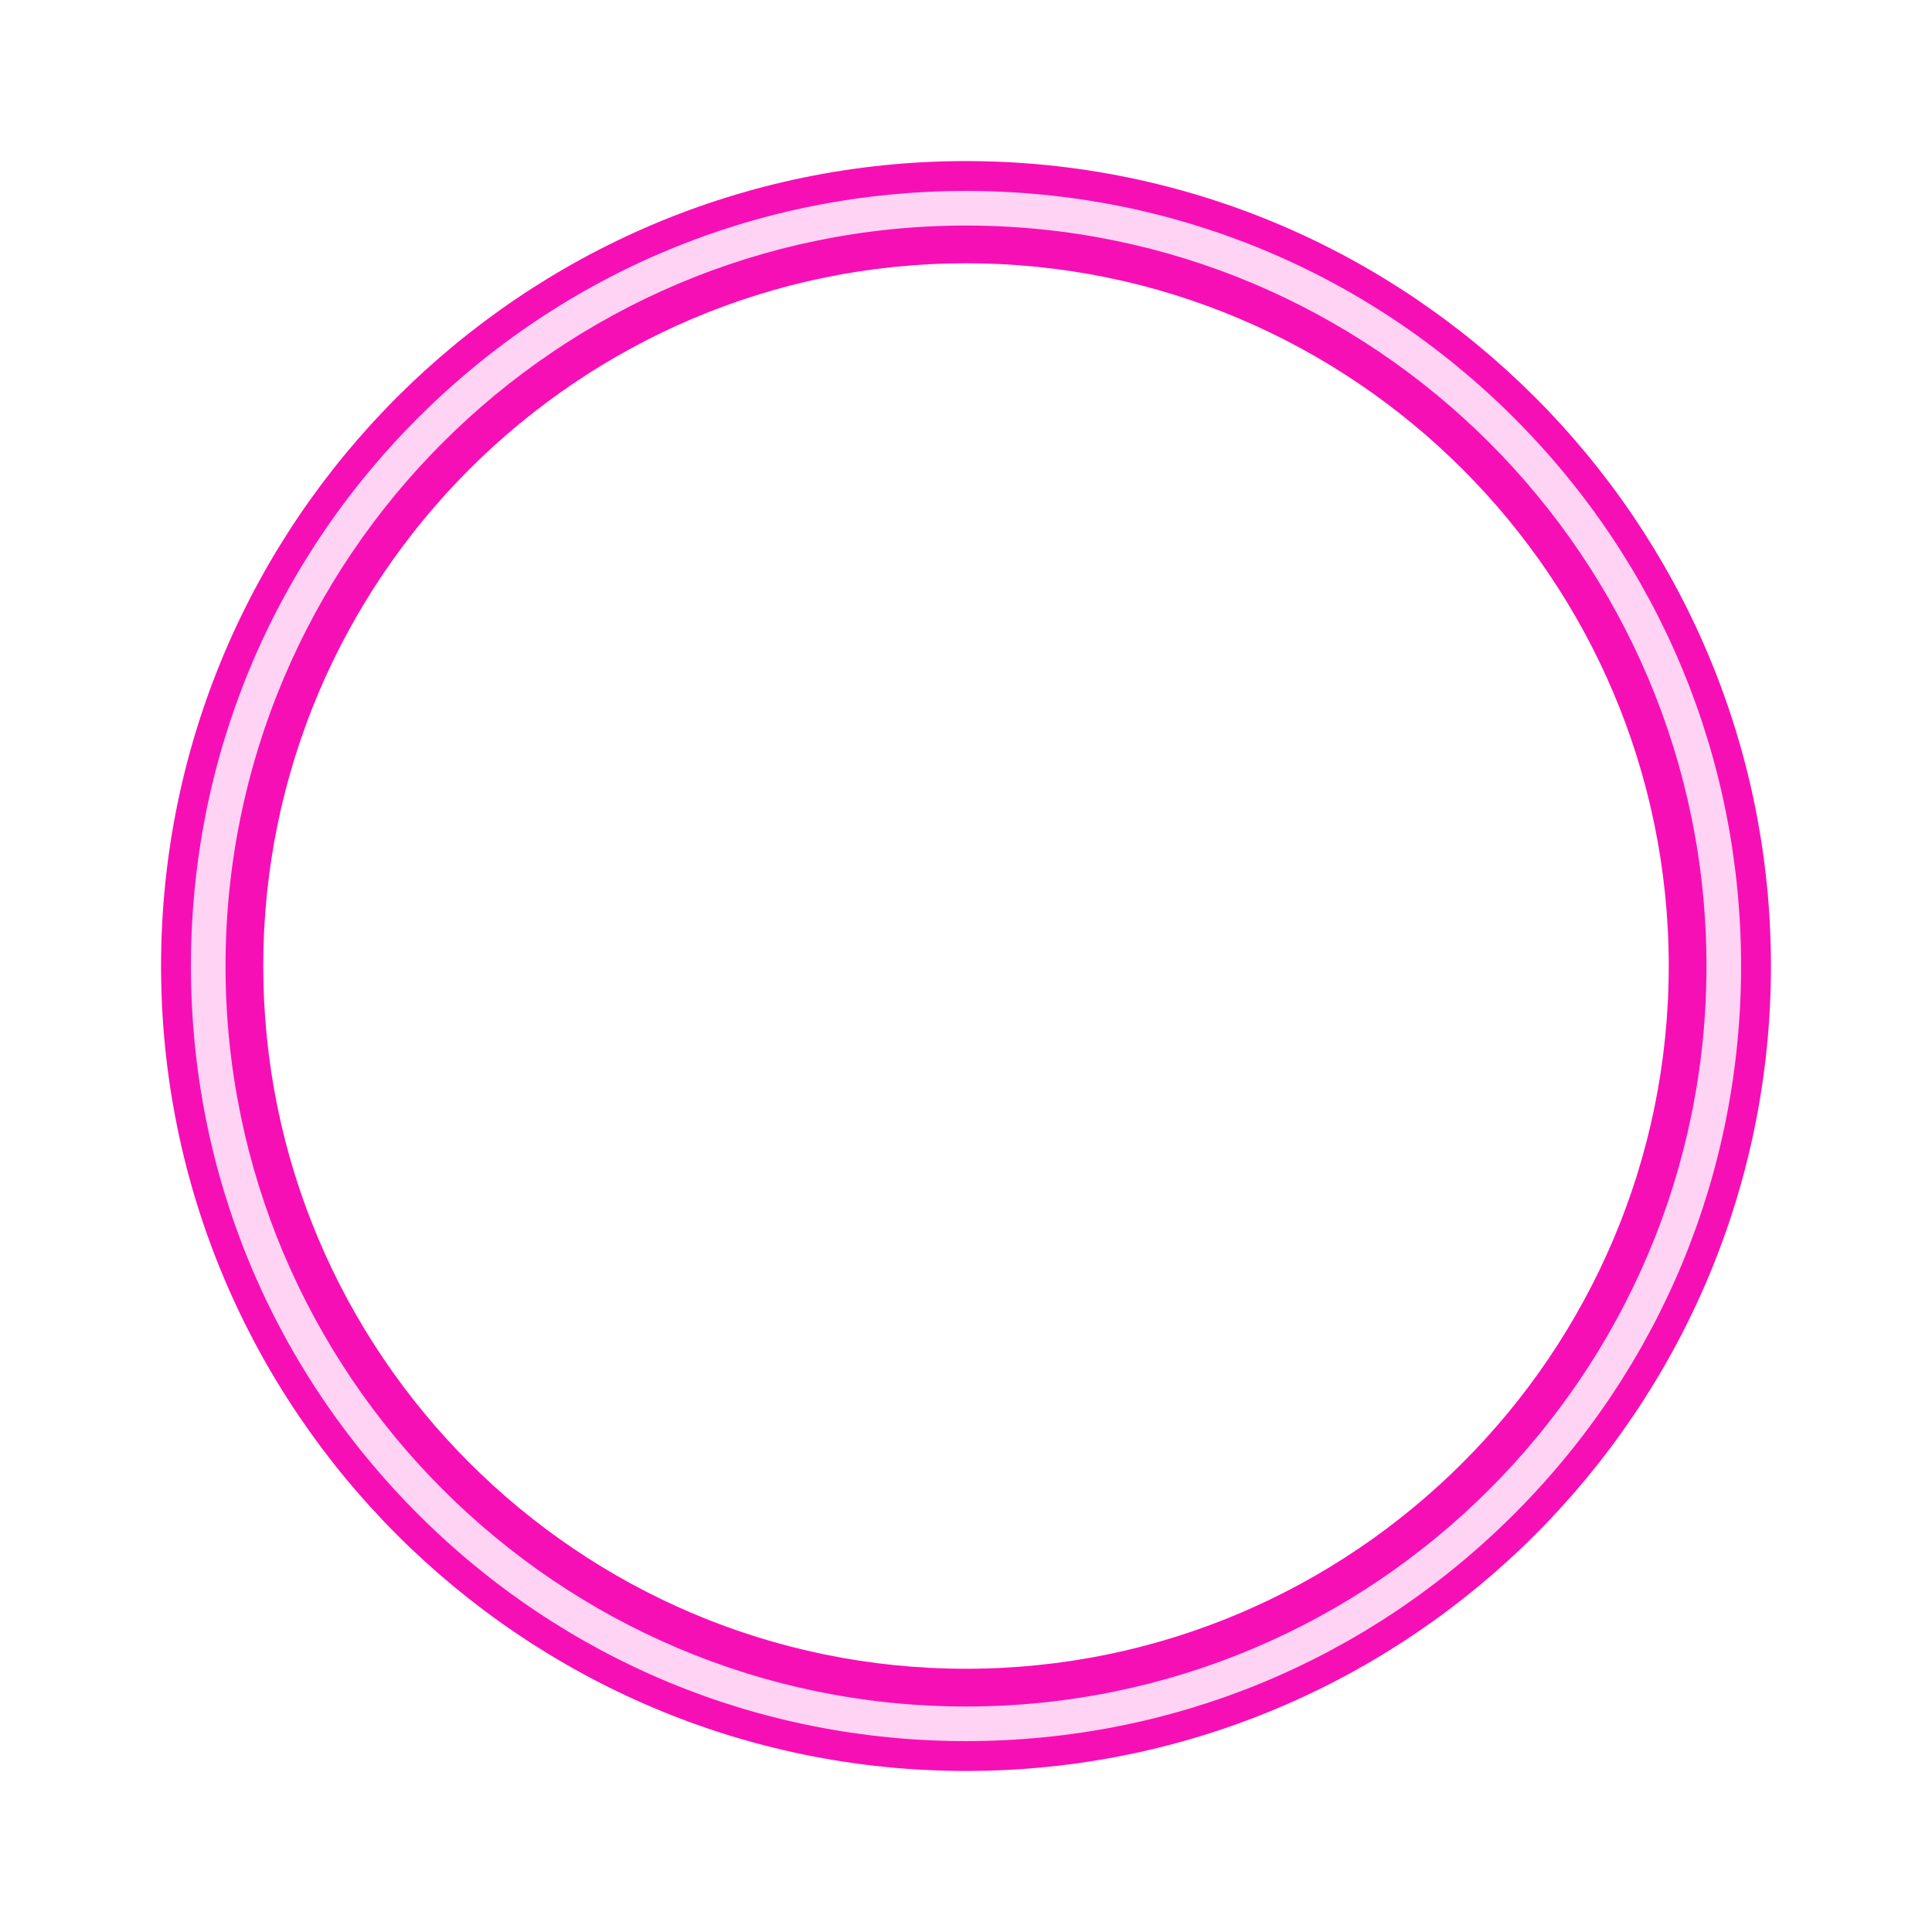 <?xml version="1.0" encoding="UTF-8" standalone="no"?><svg xmlns="http://www.w3.org/2000/svg" xmlns:xlink="http://www.w3.org/1999/xlink" fill="#000000" height="558.2" id="Illustration" preserveAspectRatio="xMidYMid meet" version="1.1" viewBox="-29.1 -29.3 558.2 558.2" width="558.2" x="0" xml:space="preserve" y="0" zoomAndPan="magnify"><filter id="AI_GaussianBlur_4" xlink:actuate="onLoad" xlink:show="other" xlink:type="simple"><feGaussianBlur stdDeviation="4"/></filter><g id="change1_1"><path d="M250,482.371c-128.237,0-232.566-104.328-232.566-232.566 S121.763,17.24,250,17.24S482.566,121.568,482.566,249.805S378.237,482.371,250,482.371z M250,46.768c-111.955,0-203.037,91.082-203.037,203.037S138.045,452.843,250,452.843 s203.037-91.082,203.037-203.037S361.955,46.768,250,46.768z" fill="#f70fb6" filter="url(#AI_GaussianBlur_4)"/></g><g id="change2_1"><path d="M250,473.746c-59.816,0-116.053-23.294-158.35-65.59 c-42.296-42.297-65.59-98.533-65.59-158.35s23.294-116.053,65.59-158.35 c42.297-42.296,98.533-65.59,158.35-65.59c59.817,0,116.053,23.294,158.35,65.59 c42.296,42.297,65.59,98.533,65.59,158.35c0,59.816-23.294,116.053-65.59,158.35 C366.053,450.452,309.816,473.746,250,473.746z M250,35.866 c-117.967,0-213.94,95.973-213.94,213.94s95.973,213.94,213.94,213.94 s213.94-95.973,213.94-213.94S367.967,35.866,250,35.866z" fill="#ffd3f3"/></g></svg>
